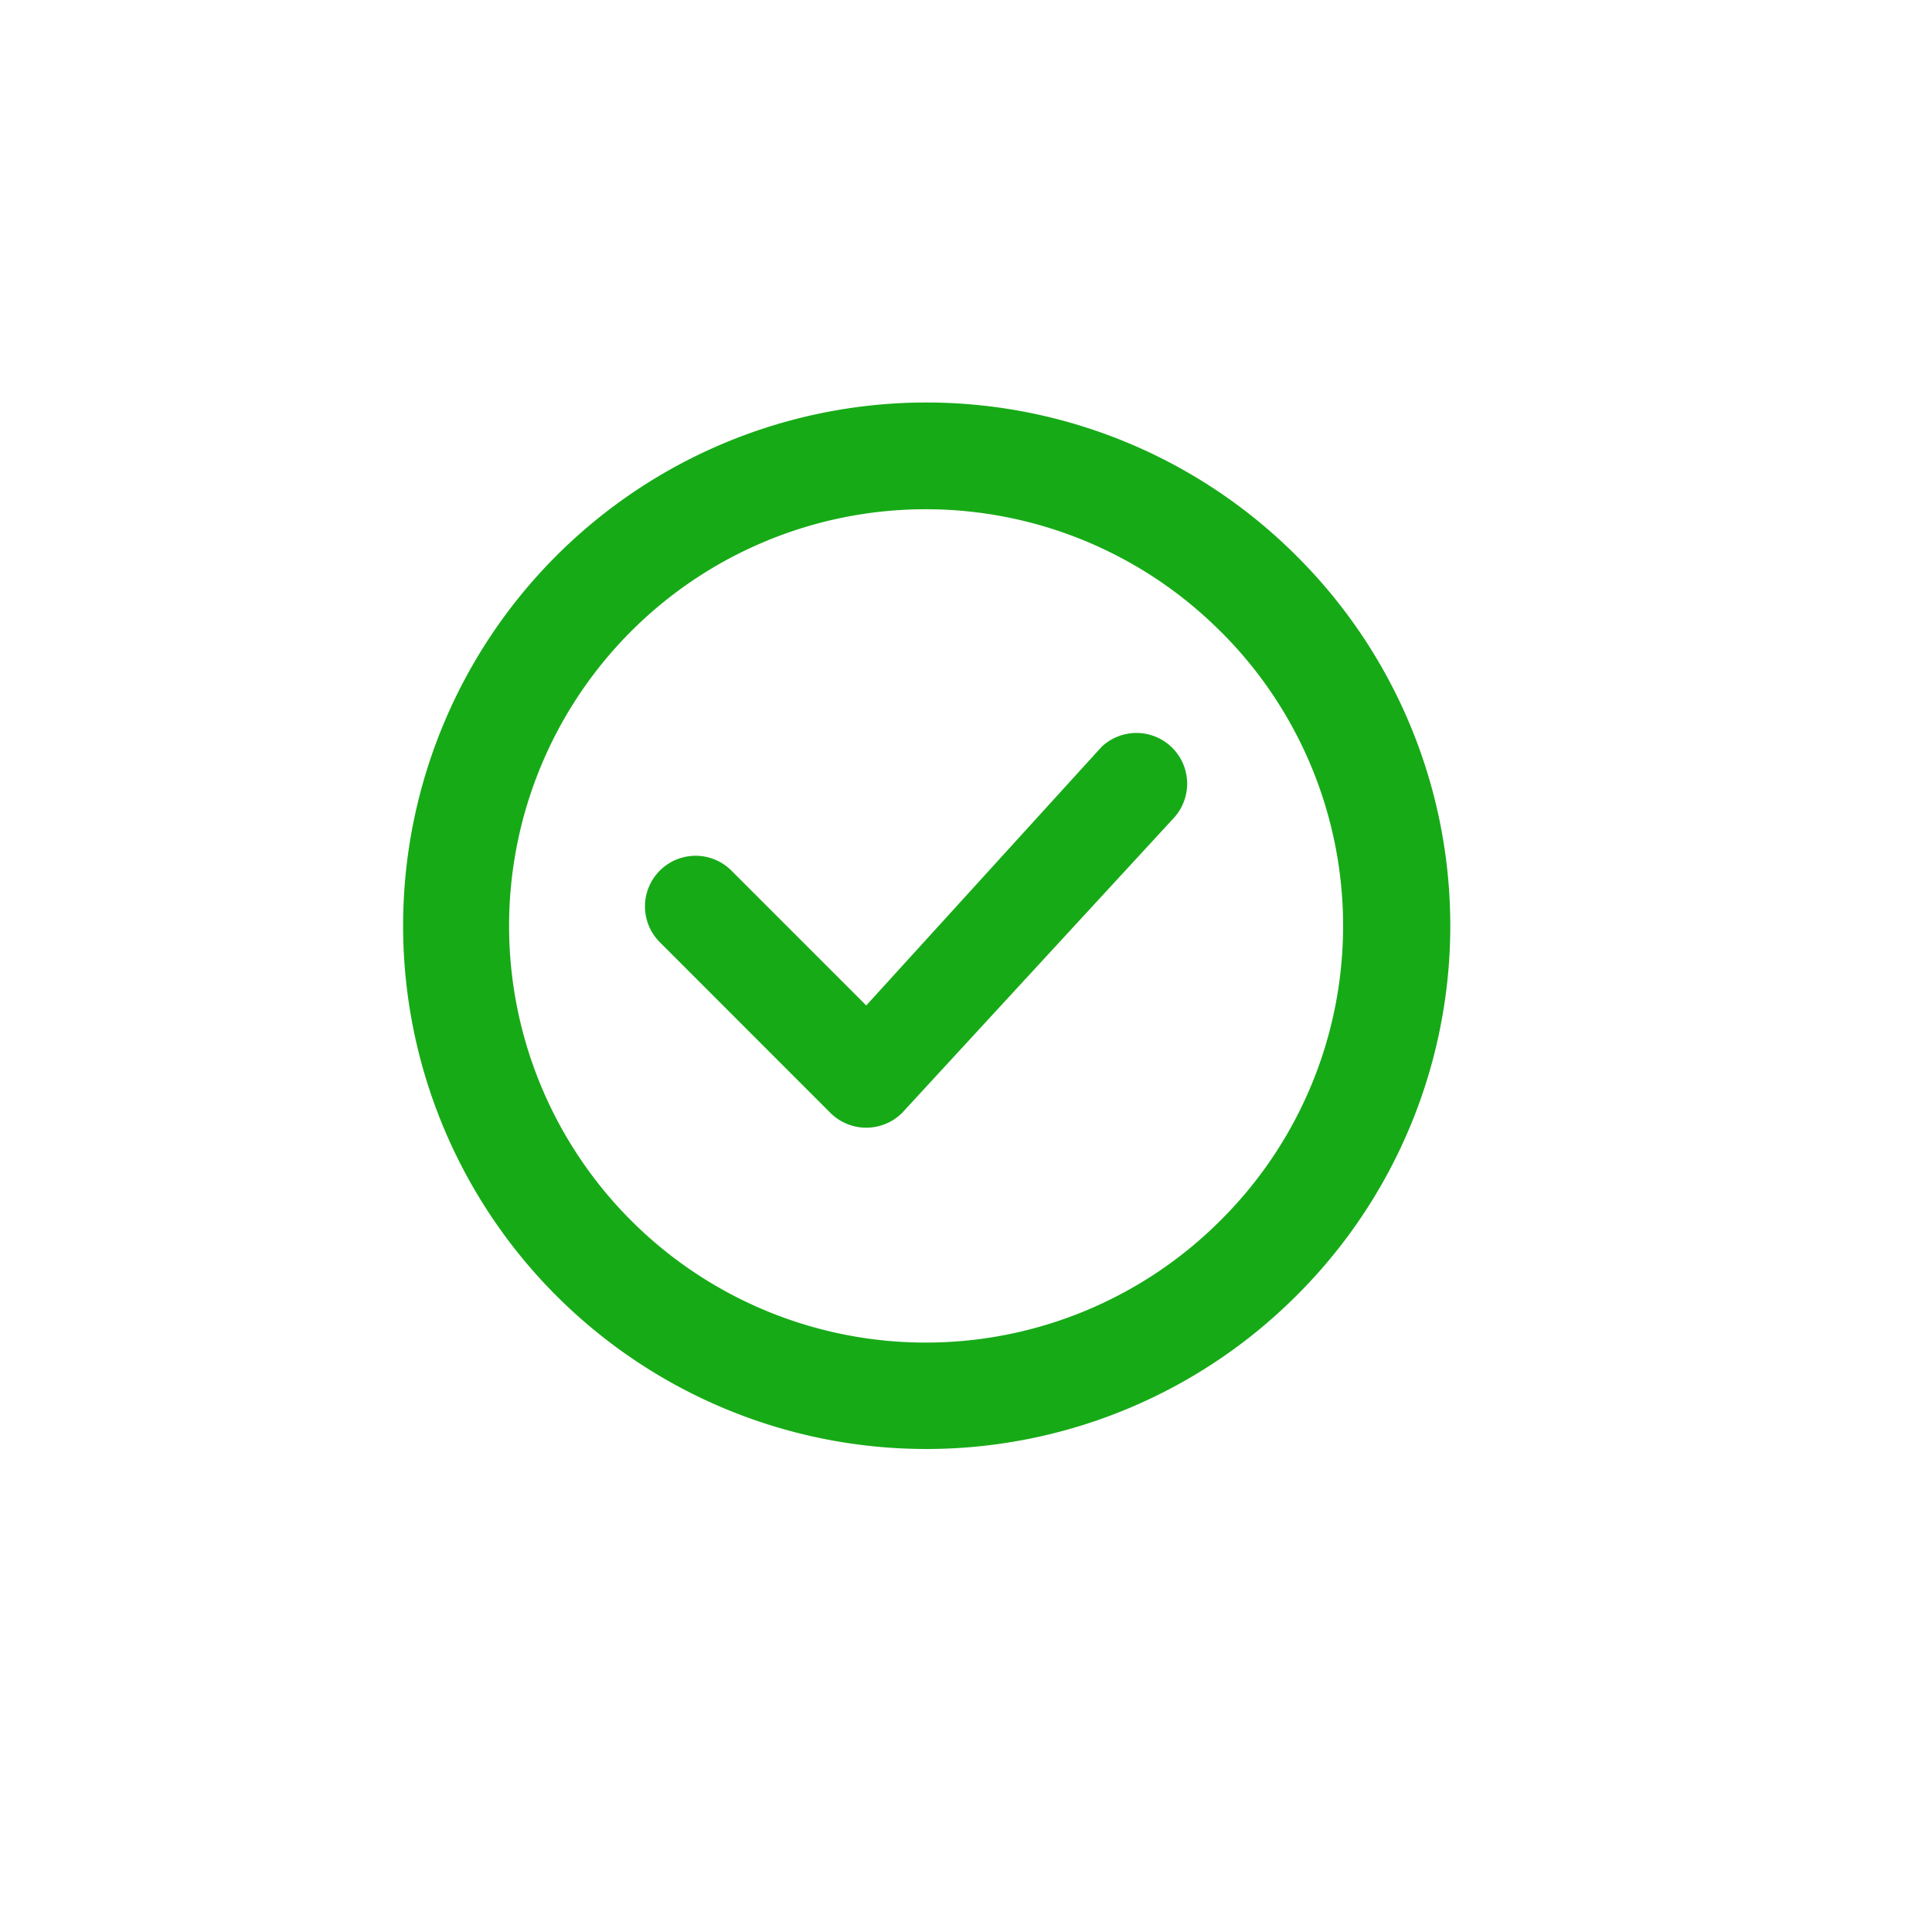 <svg xmlns="http://www.w3.org/2000/svg" viewBox="6 6 24 24"><defs><style>.cls-1{fill:#17aa17}</style></defs><path id="icon-colour-green" class="cls-1" d="M14.192 17.7a.629.629 0 0 1 .89-.889l1.679 1.679 2.925-3.214a.63.63 0 0 1 .891.89l-3.371 3.659a.631.631 0 0 1-.89 0zm7.908 4.4a6.5 6.5 0 1 1 0-9.2 6.48 6.48 0 0 1 0 9.2zm-.94-8.258a5.176 5.176 0 1 0 0 7.32 5.157 5.157 0 0 0-.001-7.322z"/></svg>